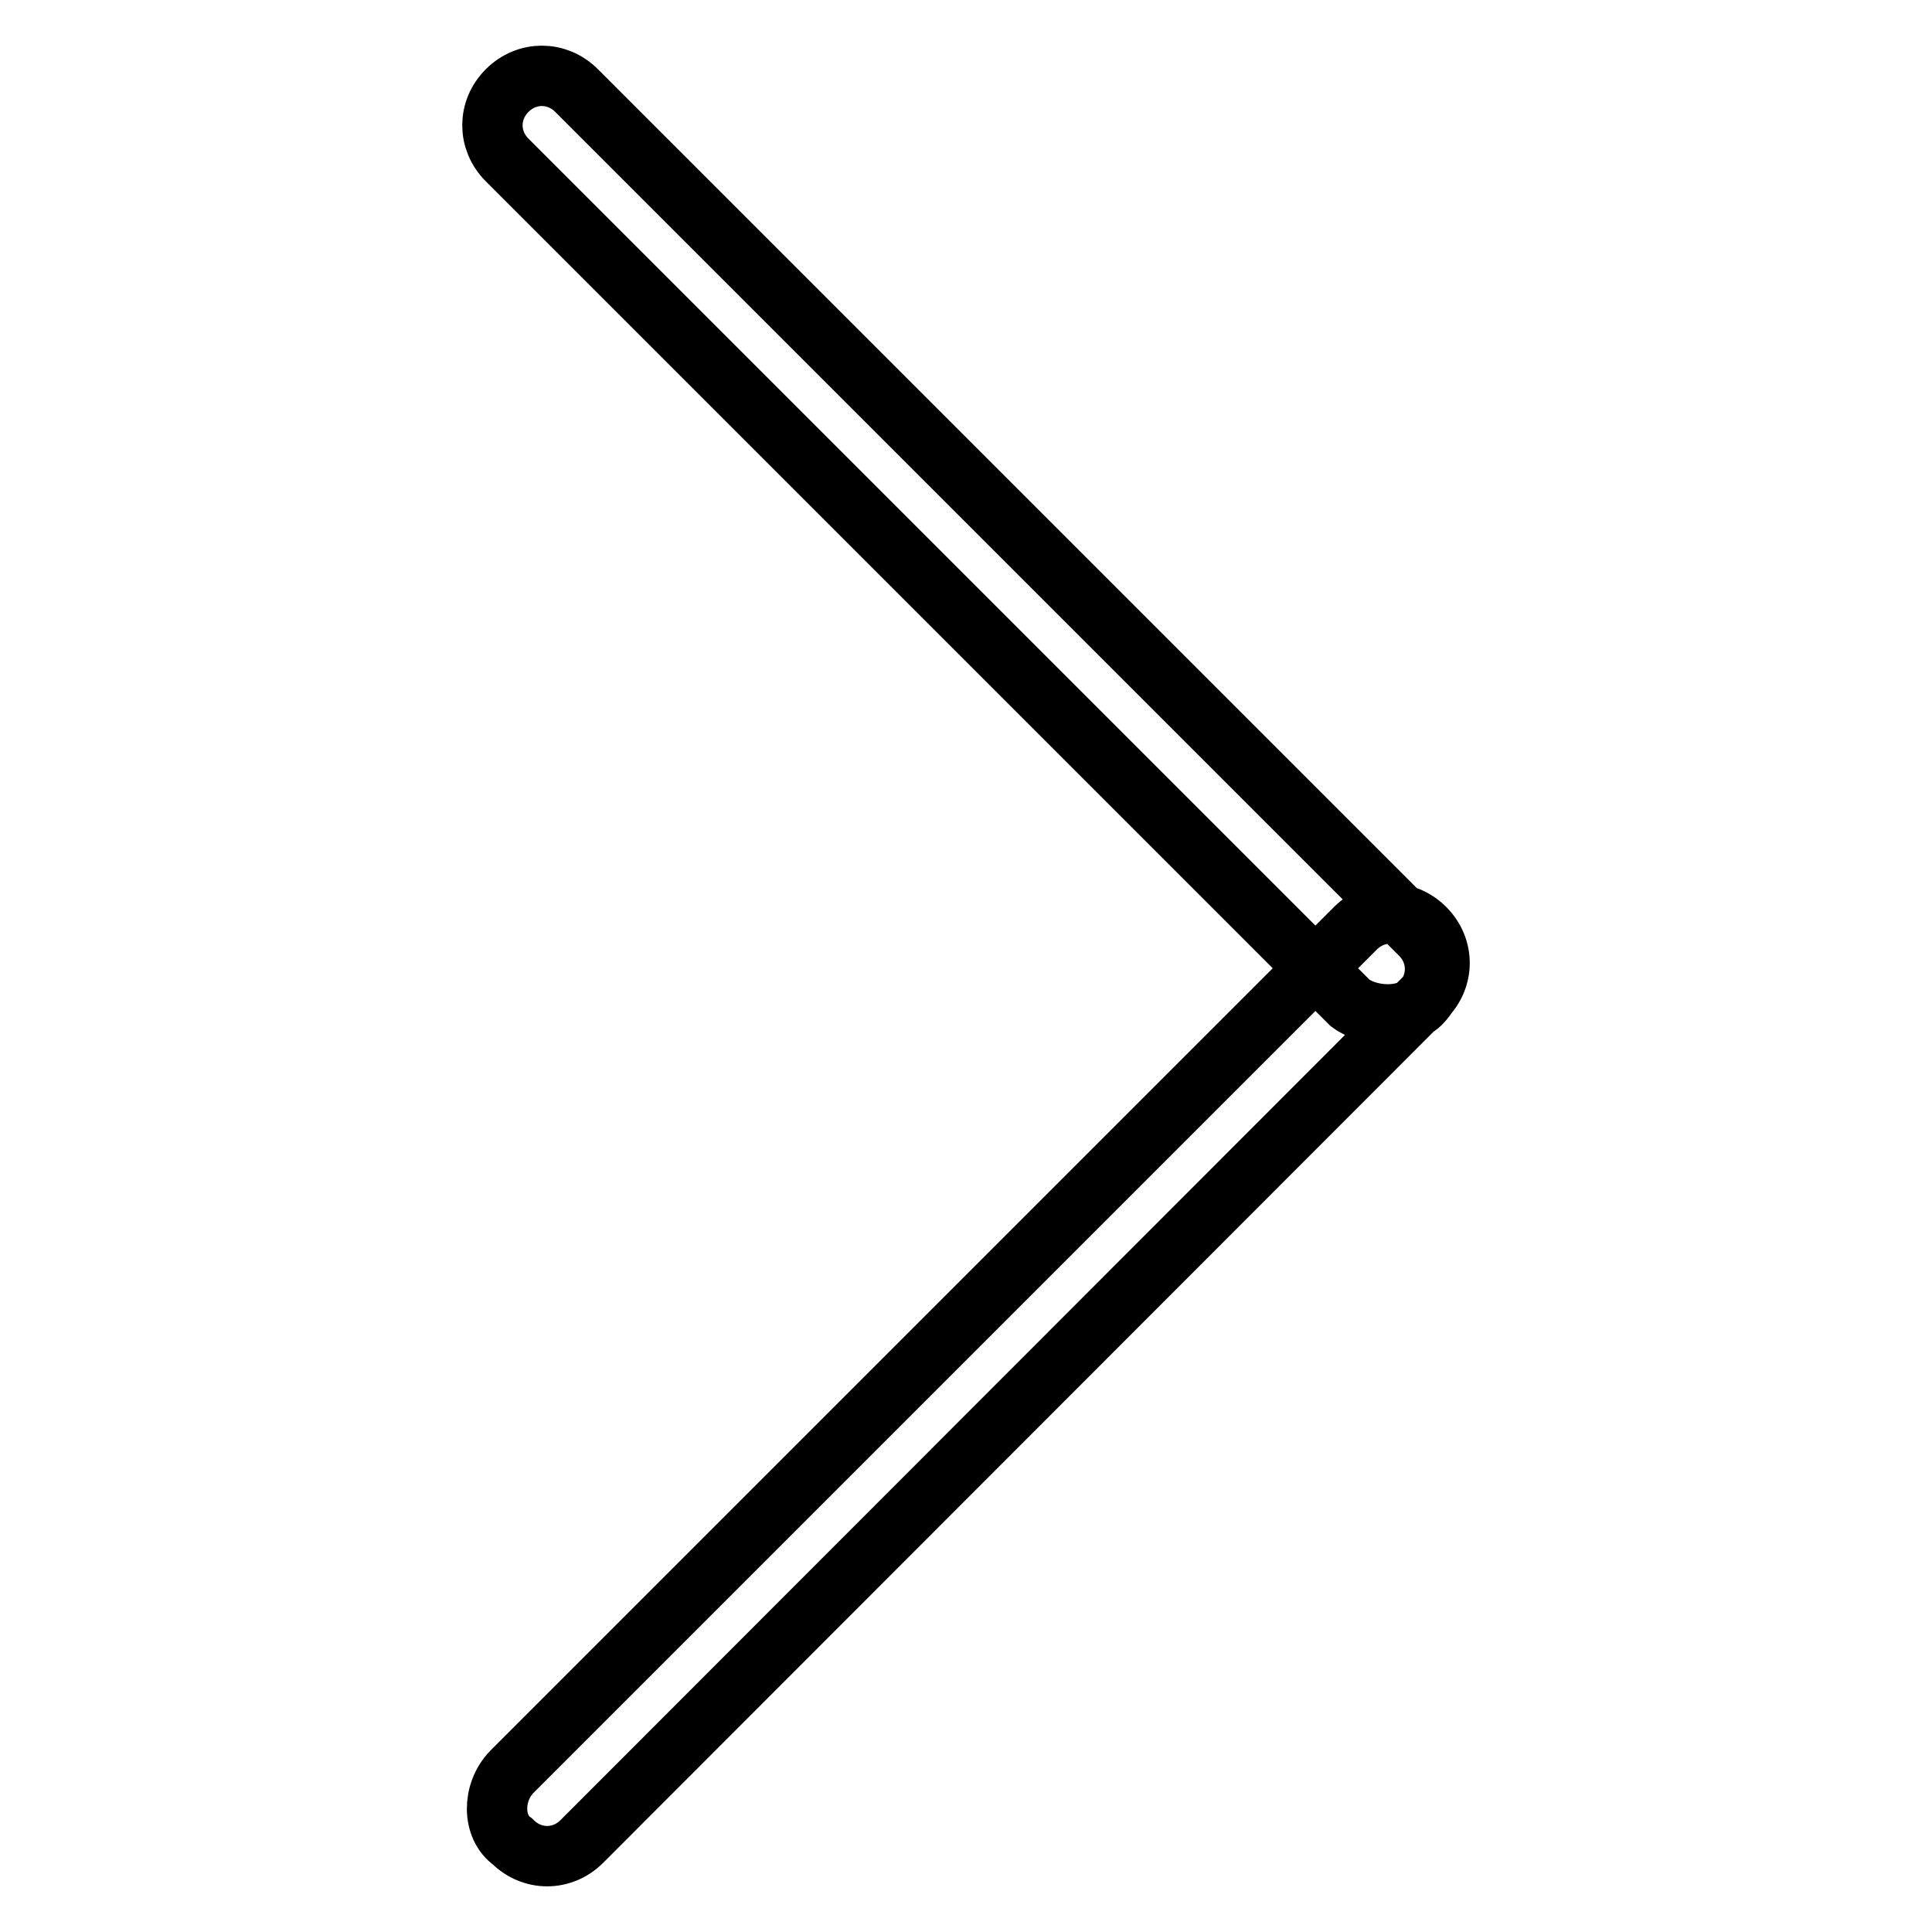 <?xml version="1.0" encoding="utf-8"?>
<!-- Svg Vector Icons : http://www.onlinewebfonts.com/icon -->
<!DOCTYPE svg PUBLIC "-//W3C//DTD SVG 1.1//EN" "http://www.w3.org/Graphics/SVG/1.1/DTD/svg11.dtd">
<svg version="1.1" xmlns="http://www.w3.org/2000/svg" xmlns:xlink="http://www.w3.org/1999/xlink" x="0px" y="0px" viewBox="0 0 256 256" enable-background="new 0 0 256 256" xml:space="preserve">
<g> <path stroke-width="8" fill-opacity="0" stroke="#000000"  d="M178.9,132.9L67.2,21.2c-2.6-2.6-2.6-6.6,0-9.2s6.6-2.6,9.2,0l111.8,111.8c2.6,2.6,2.6,6.6,0,9.2 C186.2,134.9,181.6,134.9,178.9,132.9z M67.8,234.8l111.8-111.8c2.6-2.6,6.6-2.6,9.2,0c2.6,2.6,2.6,6.6,0,9.2L77.1,244 c-2.6,2.6-6.6,2.6-9.2,0C65.2,242.1,65.2,237.5,67.8,234.8z"/></g>
</svg>